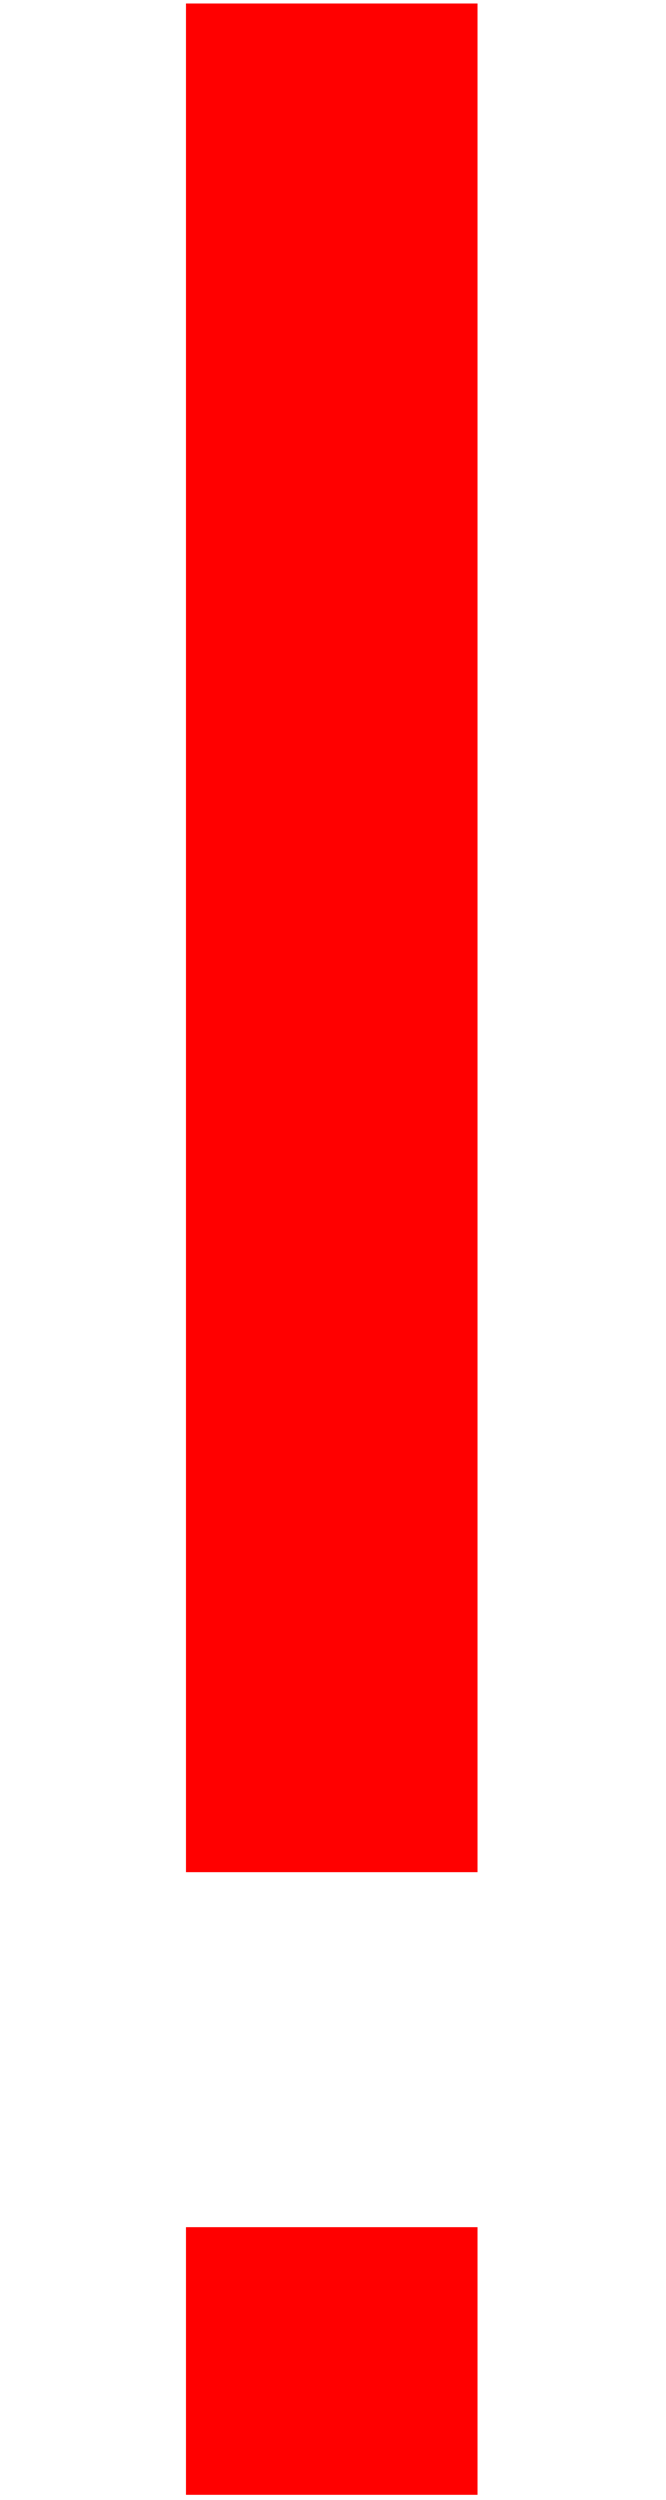 <svg xmlns="http://www.w3.org/2000/svg" width="4" height="15" viewBox="0 0 4 15">
  <defs>
    <style>
      .cls-1 {
        fill: #F00;
        fill-rule: evenodd;
      }
    </style>
  </defs>
  <path id="シェイプ_1" data-name="シェイプ 1" class="cls-1" d="M2.868,1.626H1.117V0.021H2.868V1.626Zm0,4.8H1.117v-1.6H2.868v1.6Zm0,1.6H1.117v-1.6H2.868v1.6Zm0-4.8H1.117v-1.6H2.868v1.6Zm0,1.6H1.117v-1.6H2.868v1.6Zm0,4.807H1.117V8.026H2.868V9.632Zm0,1.6H1.117v-1.6H2.868v1.6Zm0,3.736H1.117V13.363H2.868v1.605Z"/>
</svg>

